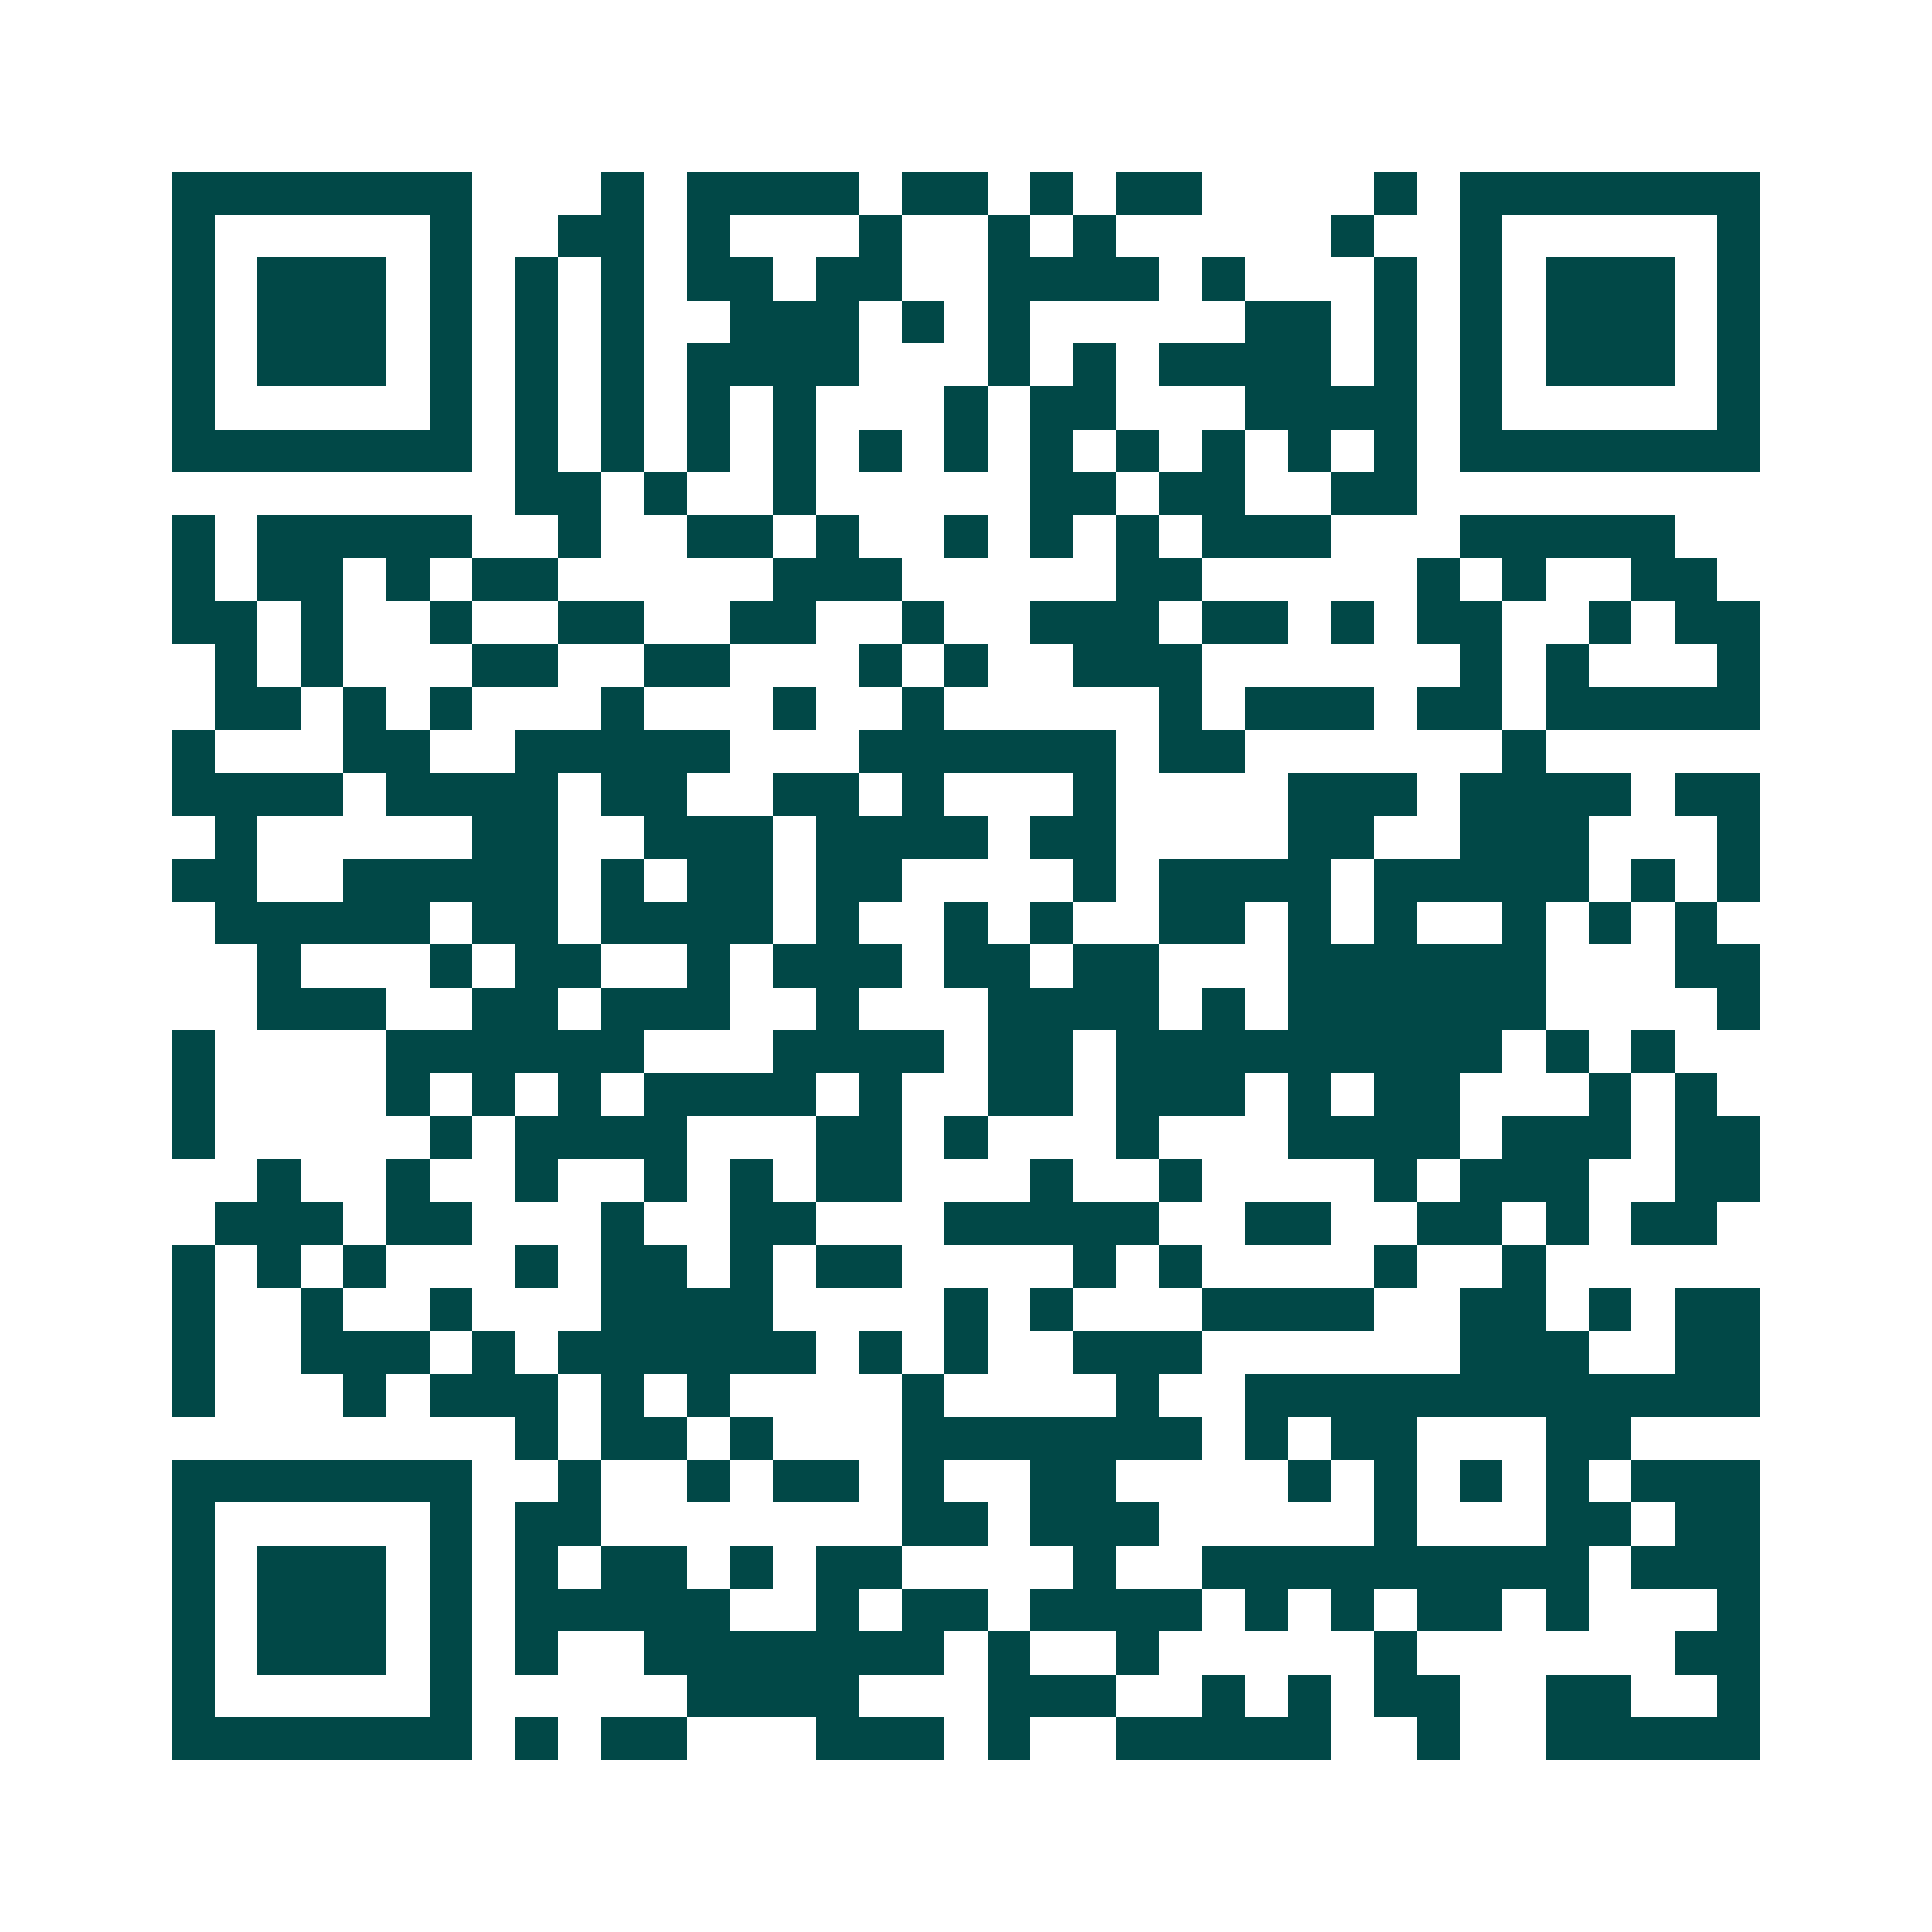<svg xmlns="http://www.w3.org/2000/svg" width="200" height="200" viewBox="0 0 45 45" shape-rendering="crispEdges"><path fill="#ffffff" d="M0 0h45v45H0z"/><path stroke="#014847" d="M4 4.5h7m3 0h1m1 0h4m1 0h2m1 0h1m1 0h2m4 0h1m1 0h7M4 5.5h1m5 0h1m2 0h2m1 0h1m3 0h1m2 0h1m1 0h1m5 0h1m2 0h1m5 0h1M4 6.5h1m1 0h3m1 0h1m1 0h1m1 0h1m1 0h2m1 0h2m2 0h4m1 0h1m3 0h1m1 0h1m1 0h3m1 0h1M4 7.5h1m1 0h3m1 0h1m1 0h1m1 0h1m2 0h3m1 0h1m1 0h1m5 0h2m1 0h1m1 0h1m1 0h3m1 0h1M4 8.5h1m1 0h3m1 0h1m1 0h1m1 0h1m1 0h4m3 0h1m1 0h1m1 0h4m1 0h1m1 0h1m1 0h3m1 0h1M4 9.5h1m5 0h1m1 0h1m1 0h1m1 0h1m1 0h1m3 0h1m1 0h2m3 0h4m1 0h1m5 0h1M4 10.5h7m1 0h1m1 0h1m1 0h1m1 0h1m1 0h1m1 0h1m1 0h1m1 0h1m1 0h1m1 0h1m1 0h1m1 0h7M12 11.5h2m1 0h1m2 0h1m5 0h2m1 0h2m2 0h2M4 12.5h1m1 0h5m2 0h1m2 0h2m1 0h1m2 0h1m1 0h1m1 0h1m1 0h3m3 0h5M4 13.5h1m1 0h2m1 0h1m1 0h2m5 0h3m5 0h2m5 0h1m1 0h1m2 0h2M4 14.5h2m1 0h1m2 0h1m2 0h2m2 0h2m2 0h1m2 0h3m1 0h2m1 0h1m1 0h2m2 0h1m1 0h2M5 15.5h1m1 0h1m3 0h2m2 0h2m3 0h1m1 0h1m2 0h3m6 0h1m1 0h1m3 0h1M5 16.5h2m1 0h1m1 0h1m3 0h1m3 0h1m2 0h1m5 0h1m1 0h3m1 0h2m1 0h5M4 17.5h1m3 0h2m2 0h5m3 0h6m1 0h2m6 0h1M4 18.5h4m1 0h4m1 0h2m2 0h2m1 0h1m3 0h1m4 0h3m1 0h4m1 0h2M5 19.5h1m5 0h2m2 0h3m1 0h4m1 0h2m4 0h2m2 0h3m3 0h1M4 20.5h2m2 0h5m1 0h1m1 0h2m1 0h2m4 0h1m1 0h4m1 0h5m1 0h1m1 0h1M5 21.5h5m1 0h2m1 0h4m1 0h1m2 0h1m1 0h1m2 0h2m1 0h1m1 0h1m2 0h1m1 0h1m1 0h1M6 22.5h1m3 0h1m1 0h2m2 0h1m1 0h3m1 0h2m1 0h2m3 0h6m3 0h2M6 23.5h3m2 0h2m1 0h3m2 0h1m3 0h4m1 0h1m1 0h6m4 0h1M4 24.5h1m4 0h6m3 0h4m1 0h2m1 0h9m1 0h1m1 0h1M4 25.5h1m4 0h1m1 0h1m1 0h1m1 0h4m1 0h1m2 0h2m1 0h3m1 0h1m1 0h2m3 0h1m1 0h1M4 26.5h1m5 0h1m1 0h4m3 0h2m1 0h1m3 0h1m3 0h4m1 0h3m1 0h2M6 27.5h1m2 0h1m2 0h1m2 0h1m1 0h1m1 0h2m3 0h1m2 0h1m4 0h1m1 0h3m2 0h2M5 28.5h3m1 0h2m3 0h1m2 0h2m3 0h5m2 0h2m2 0h2m1 0h1m1 0h2M4 29.5h1m1 0h1m1 0h1m3 0h1m1 0h2m1 0h1m1 0h2m4 0h1m1 0h1m4 0h1m2 0h1M4 30.5h1m2 0h1m2 0h1m3 0h4m4 0h1m1 0h1m3 0h4m2 0h2m1 0h1m1 0h2M4 31.5h1m2 0h3m1 0h1m1 0h6m1 0h1m1 0h1m2 0h3m6 0h3m2 0h2M4 32.5h1m3 0h1m1 0h3m1 0h1m1 0h1m4 0h1m4 0h1m2 0h12M12 33.5h1m1 0h2m1 0h1m3 0h7m1 0h1m1 0h2m3 0h2M4 34.5h7m2 0h1m2 0h1m1 0h2m1 0h1m2 0h2m4 0h1m1 0h1m1 0h1m1 0h1m1 0h3M4 35.5h1m5 0h1m1 0h2m7 0h2m1 0h3m5 0h1m3 0h2m1 0h2M4 36.5h1m1 0h3m1 0h1m1 0h1m1 0h2m1 0h1m1 0h2m4 0h1m2 0h9m1 0h3M4 37.5h1m1 0h3m1 0h1m1 0h5m2 0h1m1 0h2m1 0h4m1 0h1m1 0h1m1 0h2m1 0h1m3 0h1M4 38.5h1m1 0h3m1 0h1m1 0h1m2 0h7m1 0h1m2 0h1m5 0h1m6 0h2M4 39.5h1m5 0h1m5 0h4m3 0h3m2 0h1m1 0h1m1 0h2m2 0h2m2 0h1M4 40.5h7m1 0h1m1 0h2m3 0h3m1 0h1m2 0h5m2 0h1m2 0h5"/></svg>
